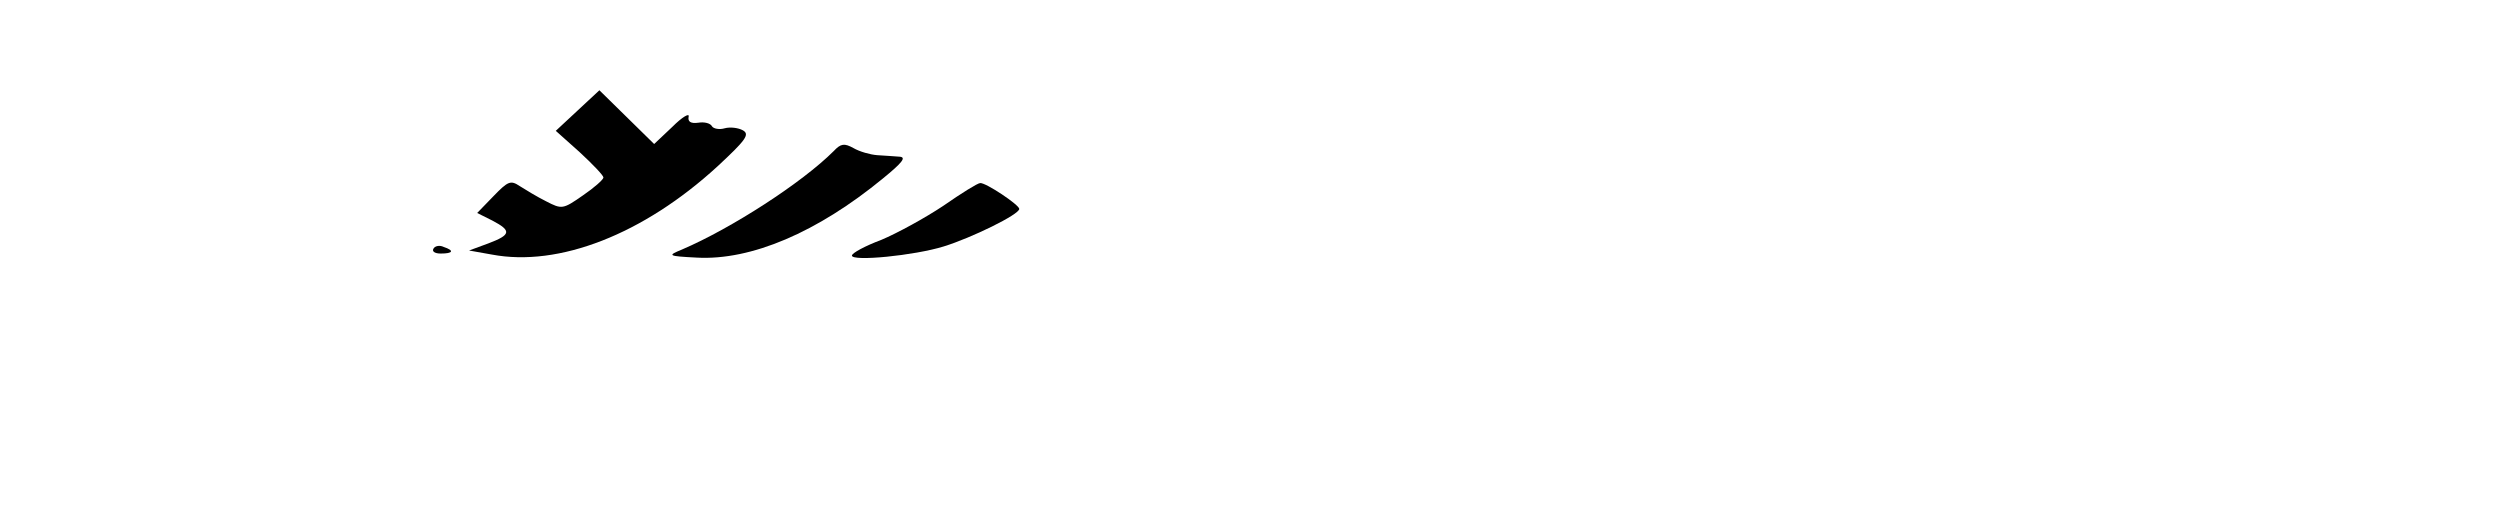 <?xml version="1.0" standalone="no"?>
<!DOCTYPE svg PUBLIC "-//W3C//DTD SVG 20010904//EN"
 "http://www.w3.org/TR/2001/REC-SVG-20010904/DTD/svg10.dtd">
<svg version="1.0" xmlns="http://www.w3.org/2000/svg"
 width="493pt" height="102pt" viewBox="0 0 493 102"
 preserveAspectRatio="xMidYMid meet">

<g transform="translate(0,102) scale(0.1,-0.1)"
fill="#000000" stroke="none">
<path d="M1139 802 l-43 -40 47 -42 c26 -24 47 -46 47 -50 0 -4 -18 -20 -40
-35 -40 -28 -42 -28 -73 -12 -18 9 -41 23 -52 30 -18 12 -23 10 -52 -20 l-32
-33 30 -15 c38 -20 37 -28 -8 -45 l-38 -14 45 -8 c132 -25 299 40 445 174 56
52 64 63 50 71 -9 5 -25 7 -36 4 -10 -3 -22 -1 -25 4 -3 6 -15 9 -27 7 -15 -2
-21 2 -19 12 2 8 -13 -1 -32 -20 l-36 -34 -54 53 -54 53 -43 -40z"/>
<path d="M1644 722 c-62 -62 -201 -152 -299 -194 -29 -12 -29 -13 29 -16 107
-6 238 50 367 156 38 31 47 42 33 43 -11 1 -30 2 -44 3 -14 1 -35 7 -47 14
-18 10 -25 9 -39 -6z"/>
<path d="M1860 614 c-36 -24 -91 -54 -122 -67 -32 -12 -58 -26 -58 -31 0 -12
123 0 181 18 55 17 149 63 149 74 0 8 -66 52 -77 51 -5 0 -37 -20 -73 -45z"/>
<path d="M855 530 c-4 -6 3 -10 14 -10 25 0 27 6 6 13 -8 4 -17 2 -20 -3z"/>
</g>
</svg>
